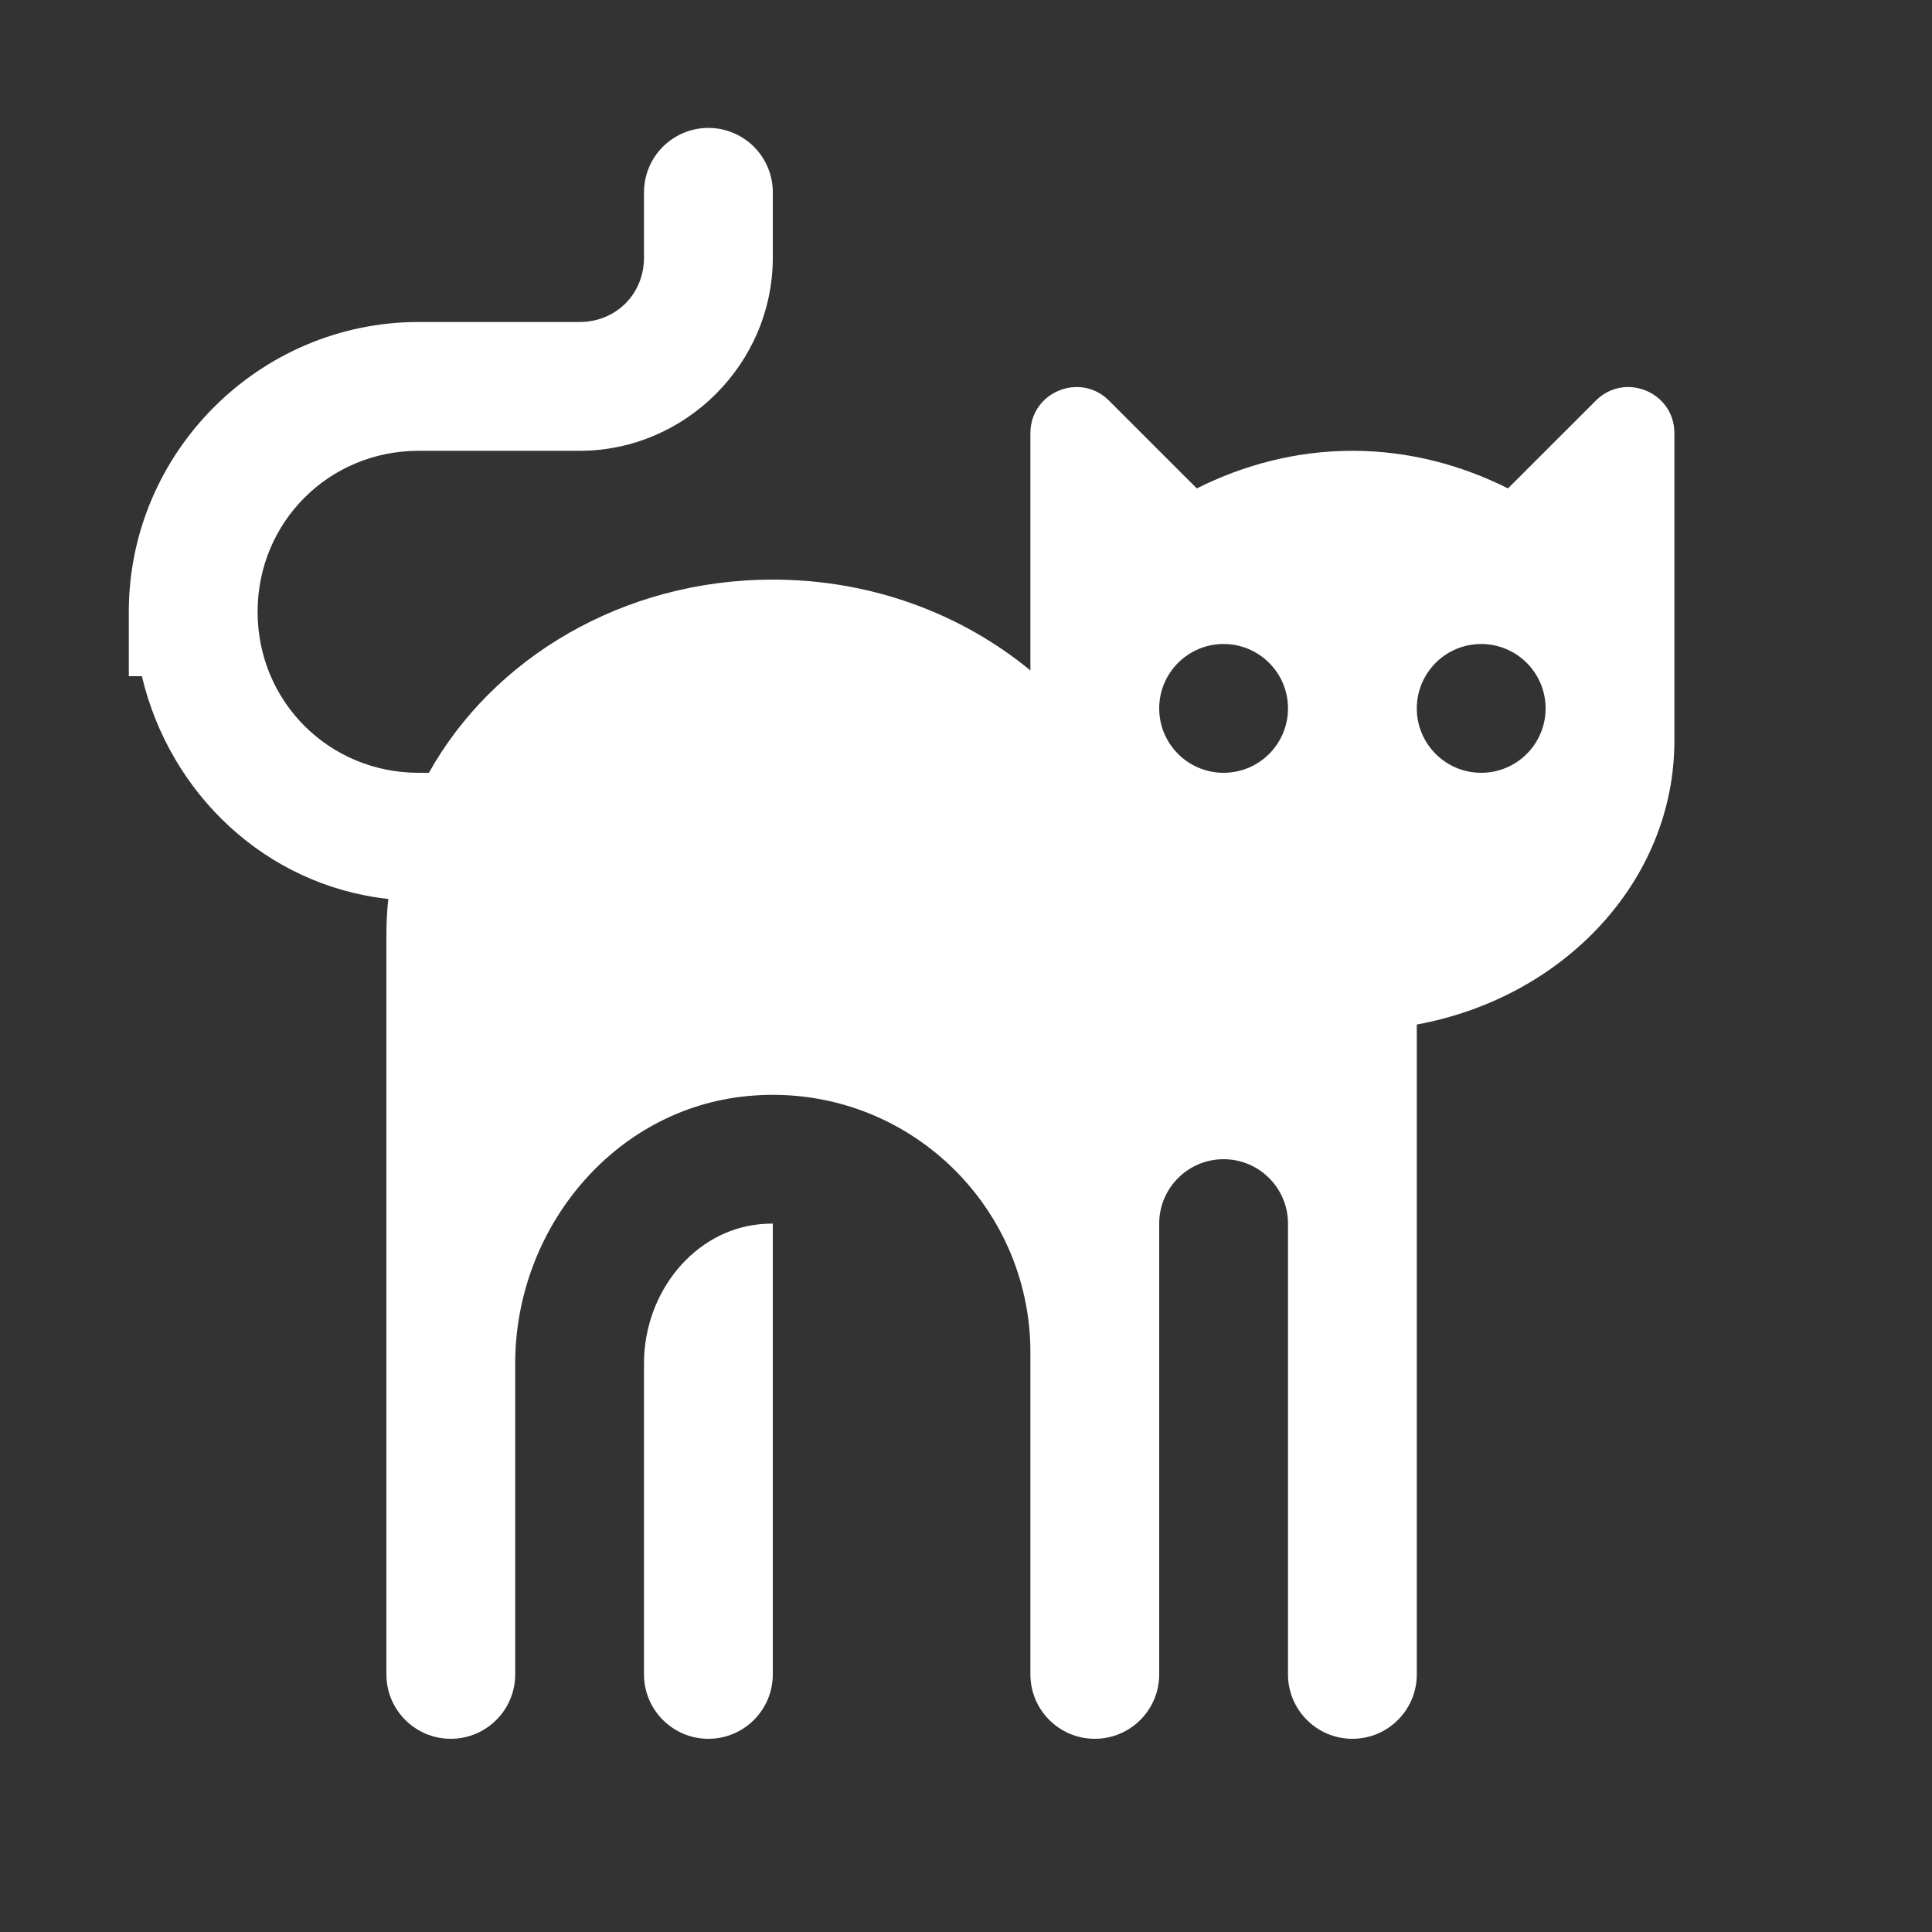 <svg width="60" height="60" viewBox="0 0 60 60" fill="none" xmlns="http://www.w3.org/2000/svg">
<rect x="0" y="0" width="60" height="60" fill="#333333" stroke="none"/>
<path d="M21.969 3.973C21.439 3.981 20.934 4.199 20.565 4.579C20.196 4.959 19.993 5.47 20 6V8C20 9.13 19.13 10 18 10H13C8.053 10 4 14.053 4 19V21H4.406C5.274 24.663 8.267 27.503 12.059 27.918C12.021 28.274 12 28.635 12 29V52C12 53.104 12.896 54 14 54C15.104 54 16 53.104 16 52V42.344C16 38.166 19.055 34.435 23.215 34.039C27.987 33.583 32 37.322 32 42V52C32 53.104 32.896 54 34 54C35.104 54 36 53.104 36 52V38C36 36.896 36.896 36 38 36C39.104 36 40 36.896 40 38V52C40 53.104 40.896 54 42 54C43.104 54 44 53.104 44 52V31.817C48.564 30.983 52 27.354 52 23V13.453C52 12.179 50.461 11.54 49.559 12.442L46.832 15.168C45.394 14.447 43.763 14 42 14C40.237 14 38.606 14.447 37.168 15.168L34.441 12.442C33.539 11.54 32 12.179 32 13.453V20.821C29.878 19.073 27.079 18 24 18C19.339 18 15.307 20.442 13.32 24H13C10.215 24 8 21.785 8 19C8 16.215 10.215 14 13 14H18C21.29 14 24 11.29 24 8V6C24.004 5.733 23.954 5.467 23.853 5.219C23.752 4.971 23.602 4.746 23.413 4.557C23.224 4.368 22.998 4.219 22.75 4.119C22.502 4.018 22.236 3.969 21.969 3.973ZM38 20C39.104 20 40 20.896 40 22C40 23.104 39.104 24 38 24C36.896 24 36 23.104 36 22C36 20.896 36.896 20 38 20ZM46 20C47.104 20 48 20.896 48 22C48 23.104 47.104 24 46 24C44.896 24 44 23.104 44 22C44 20.896 44.896 20 46 20ZM24 38C23.866 38 23.73 38.006 23.594 38.02C21.578 38.212 20 40.112 20 42.344V52C20 53.104 20.896 54 22 54C23.104 54 24 53.104 24 52V38Z" fill="#FFFFFF"/>
</svg>
